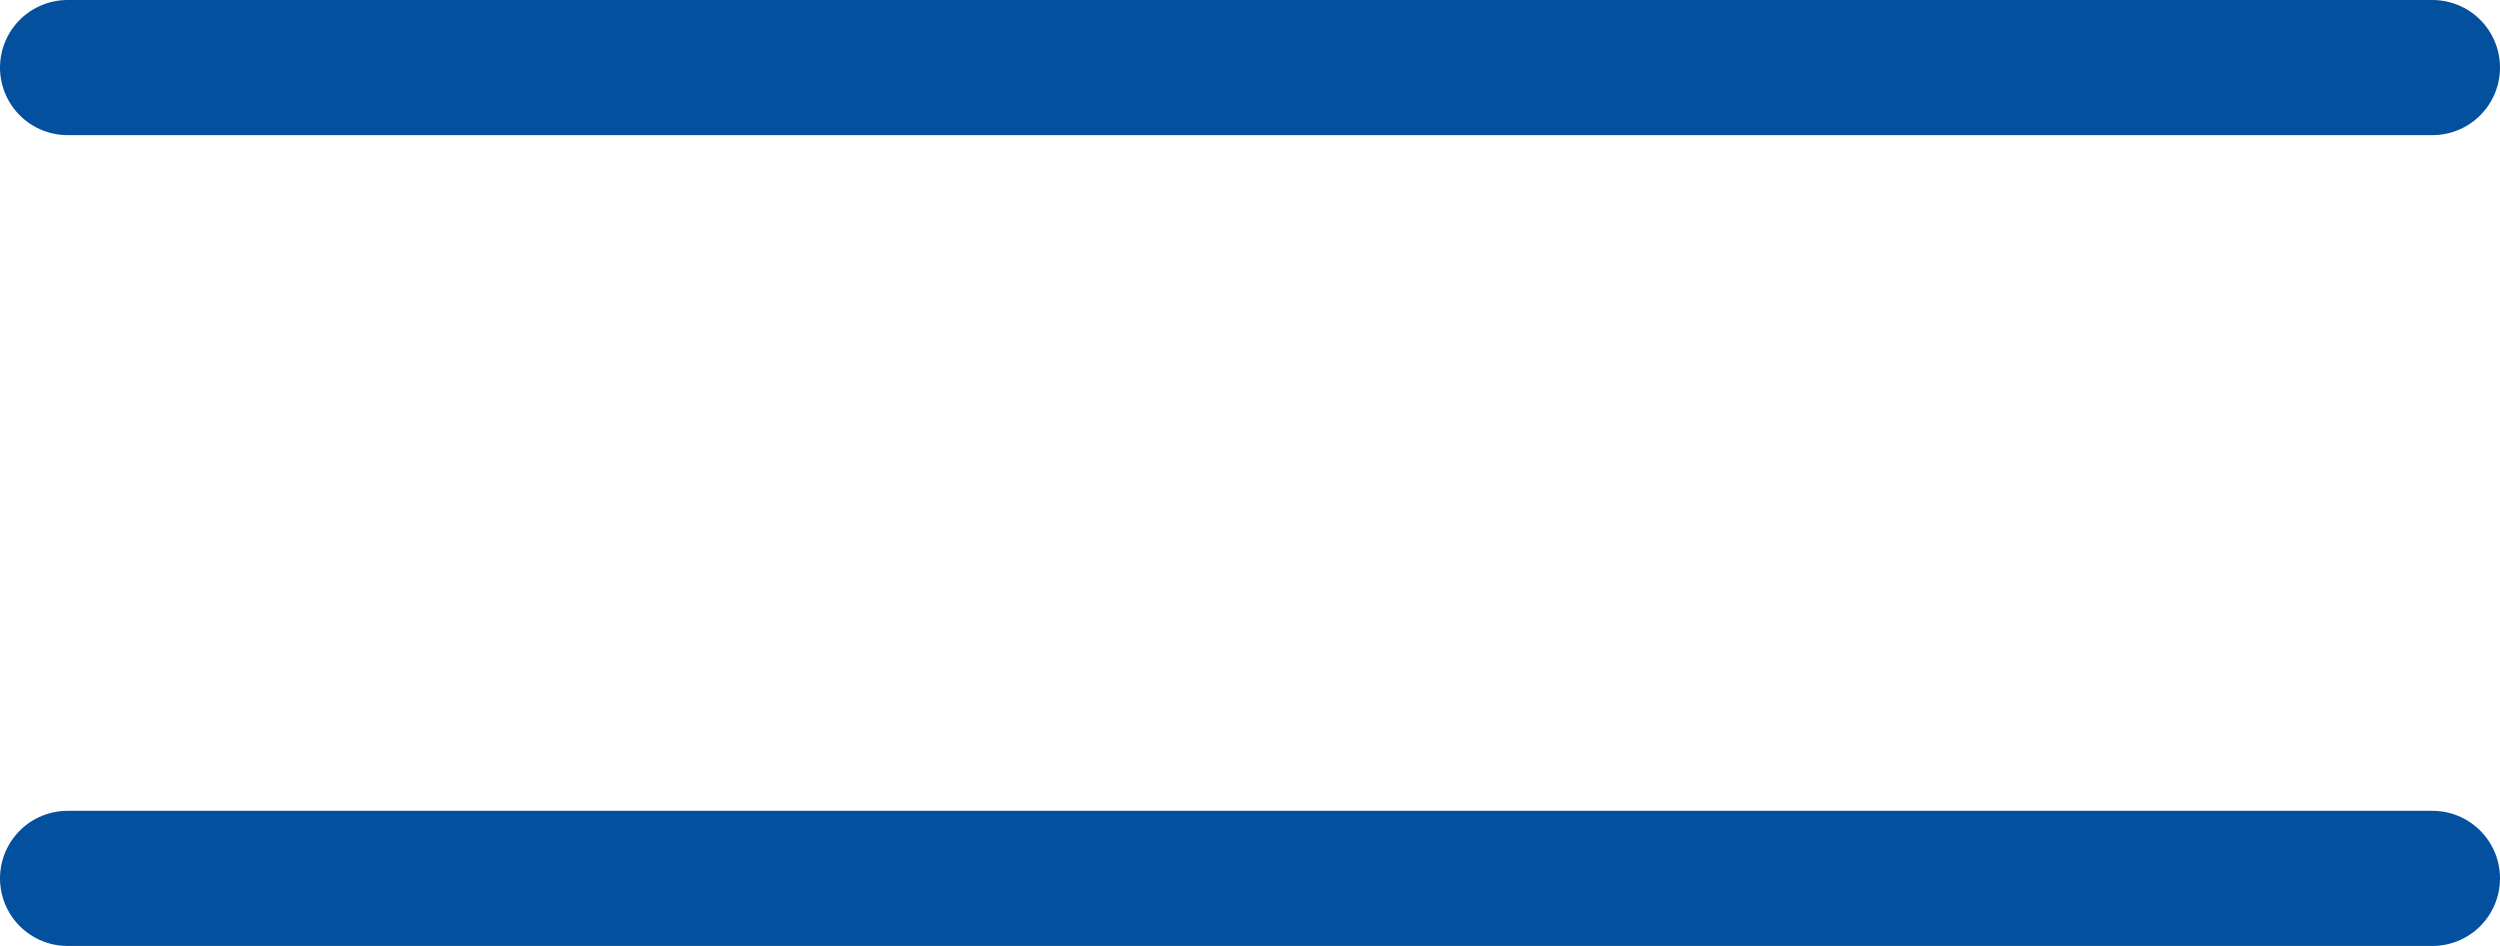 <svg fill="none" height="14" viewBox="0 0 37 14" width="37" xmlns="http://www.w3.org/2000/svg"><g stroke="#03509e" stroke-linecap="round" stroke-width="2"><path d="m1 1h35"/><path d="m1 13h35"/></g></svg>